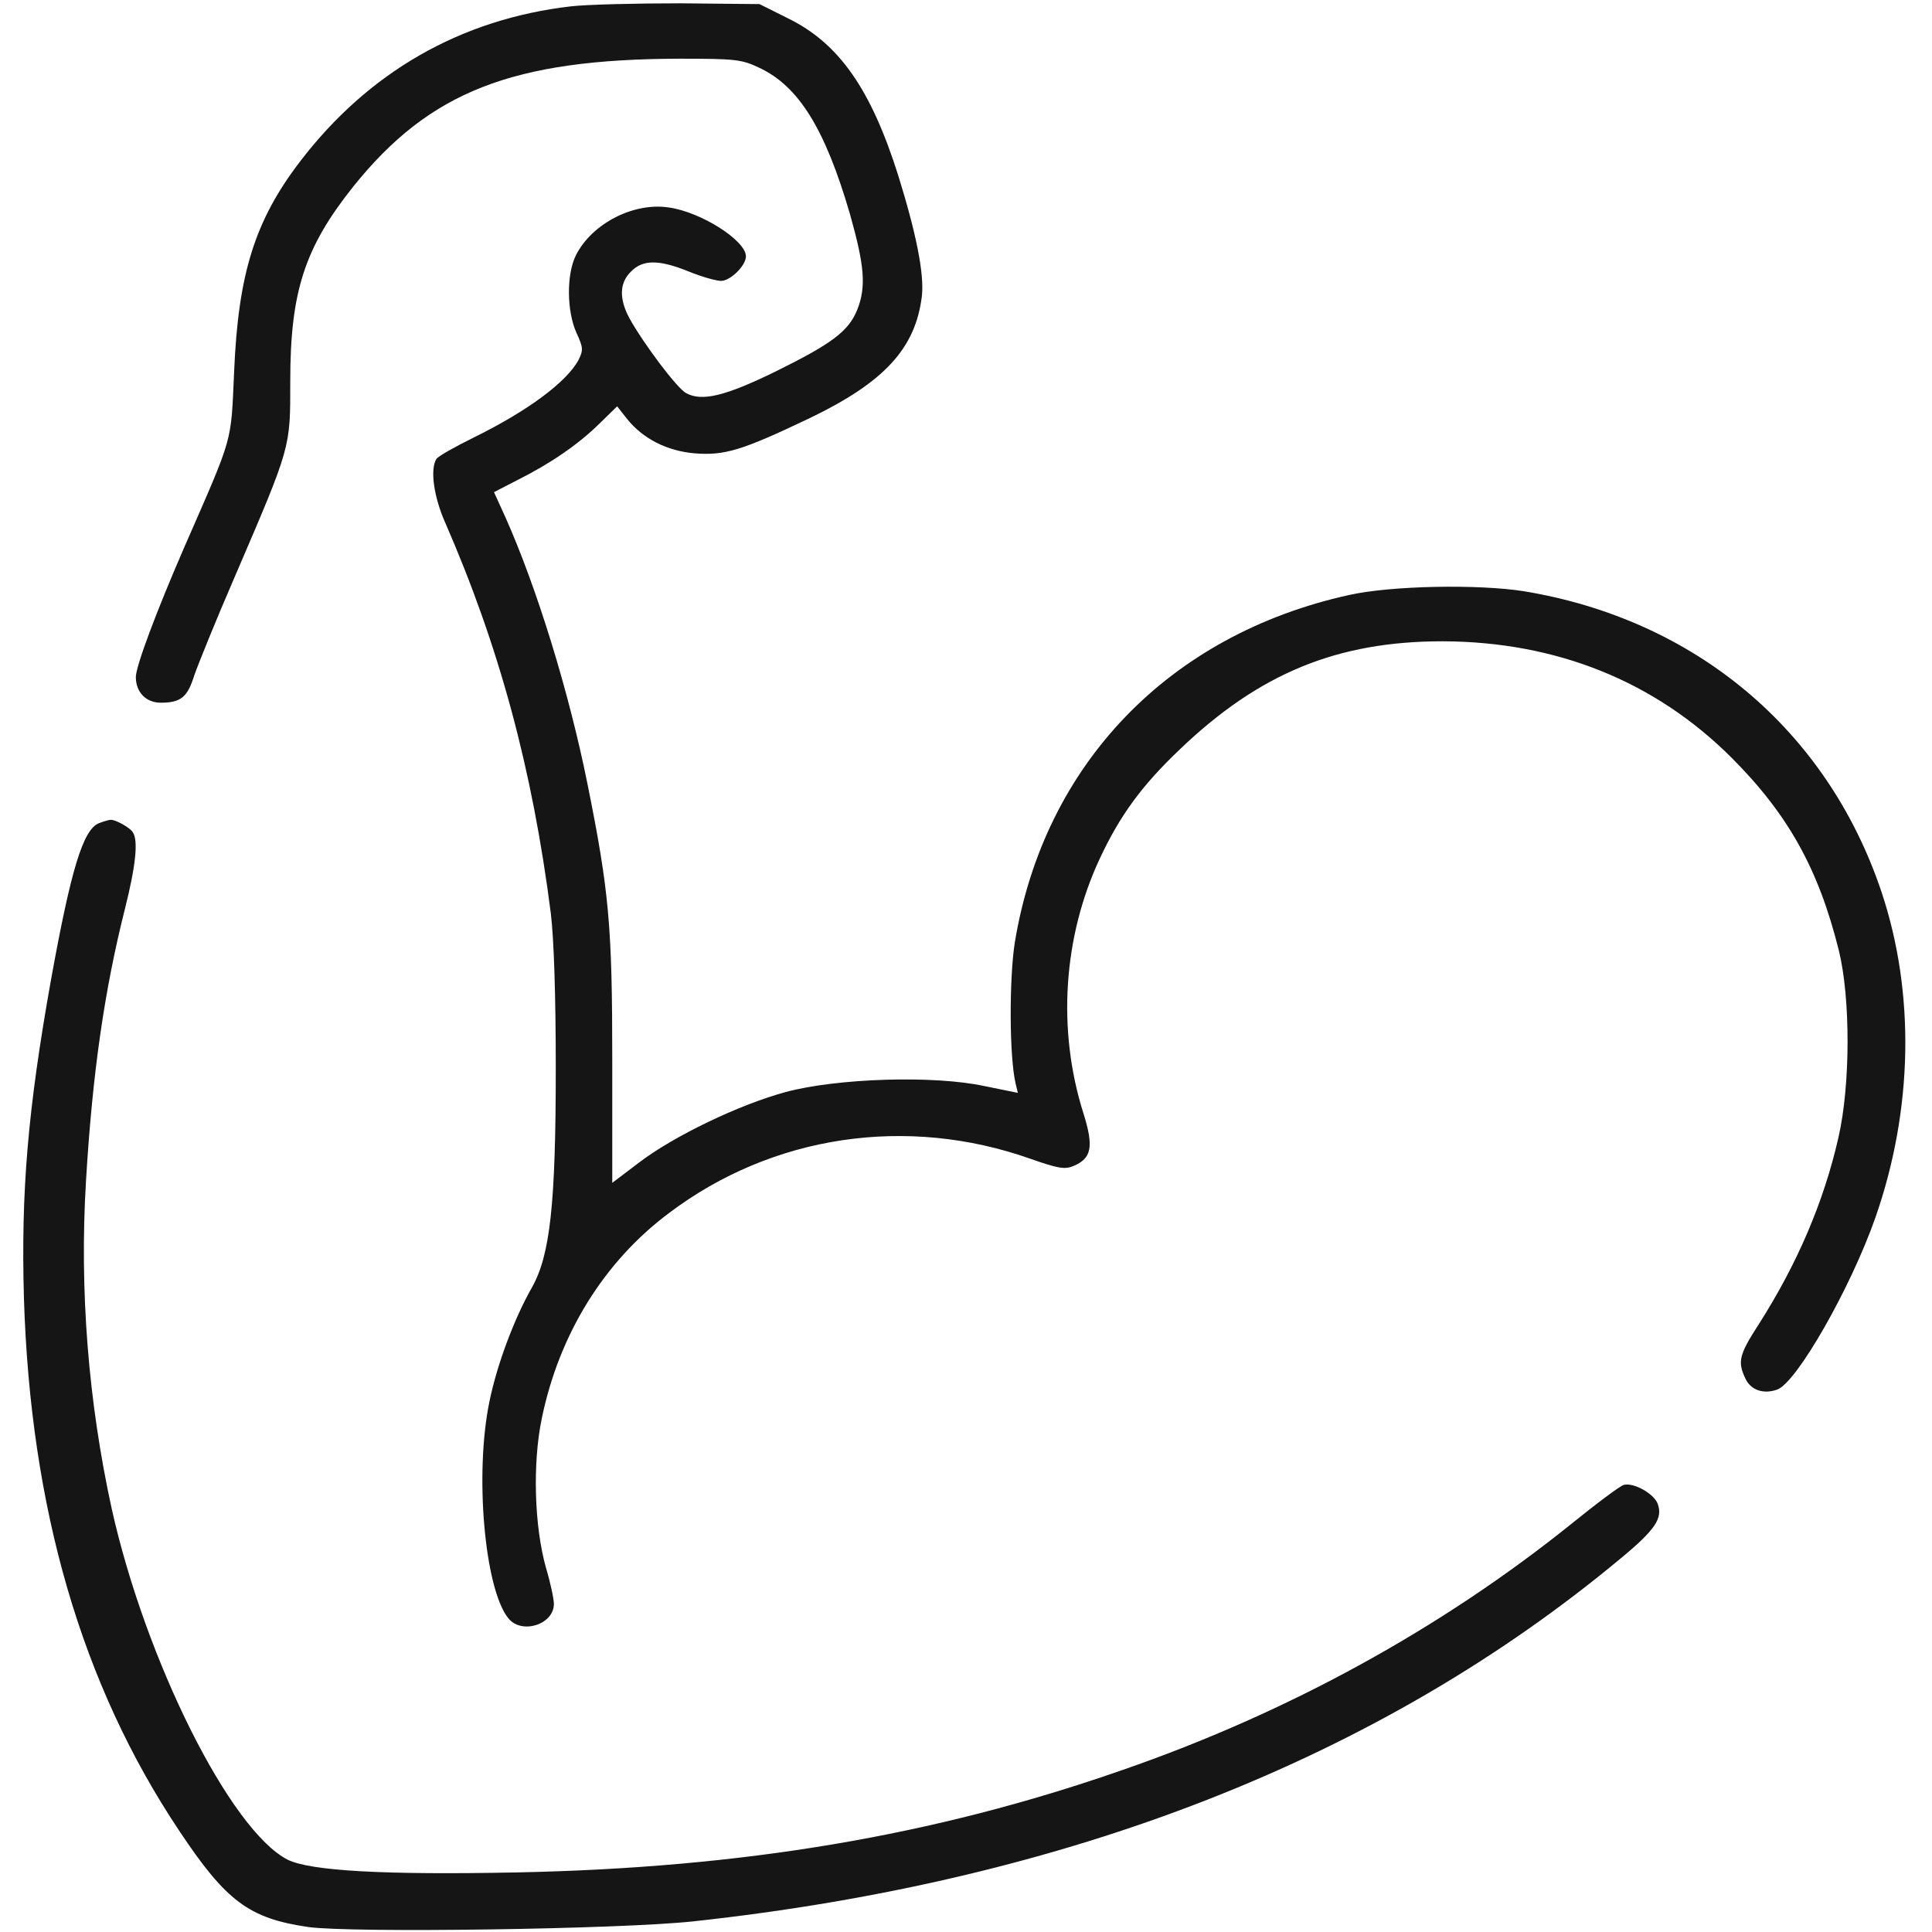 <svg width="42" height="42" viewBox="0 0 42 42" fill="none" xmlns="http://www.w3.org/2000/svg">
<g clip-path="url(#clip0_804_2278)">
<path d="M12.409 0.138C10.019 0.416 8.013 1.562 6.523 3.511C5.54 4.796 5.18 5.951 5.09 8.071C5.016 9.676 5.09 9.414 3.993 11.927C3.403 13.286 2.953 14.482 2.953 14.719C2.953 15.047 3.174 15.276 3.493 15.276C3.927 15.276 4.075 15.161 4.222 14.686C4.304 14.449 4.697 13.475 5.106 12.533C6.334 9.676 6.31 9.749 6.31 8.284C6.31 6.344 6.621 5.386 7.677 4.059C9.339 1.988 11.14 1.284 14.784 1.276C15.987 1.276 16.126 1.292 16.503 1.472C17.363 1.873 17.936 2.799 18.476 4.649C18.795 5.779 18.836 6.237 18.631 6.745C18.443 7.203 18.083 7.473 16.855 8.079C15.766 8.611 15.258 8.734 14.915 8.546C14.718 8.44 13.989 7.473 13.678 6.909C13.457 6.491 13.465 6.147 13.719 5.902C13.973 5.64 14.325 5.64 14.972 5.902C15.25 6.016 15.569 6.106 15.676 6.106C15.881 6.106 16.216 5.771 16.216 5.574C16.216 5.23 15.242 4.608 14.538 4.51C13.777 4.395 12.876 4.854 12.524 5.541C12.311 5.959 12.319 6.761 12.532 7.236C12.68 7.555 12.68 7.613 12.581 7.817C12.327 8.3 11.476 8.931 10.313 9.504C9.896 9.709 9.519 9.921 9.486 9.979C9.347 10.2 9.429 10.797 9.675 11.354C10.854 14.056 11.574 16.717 11.975 19.861C12.041 20.409 12.082 21.621 12.082 23.217C12.082 26.189 11.959 27.294 11.558 27.999C11.181 28.662 10.805 29.661 10.641 30.463C10.313 32.035 10.534 34.54 11.05 35.179C11.337 35.539 12.041 35.318 12.041 34.868C12.041 34.761 11.967 34.409 11.869 34.082C11.615 33.181 11.574 31.806 11.779 30.831C12.155 29.006 13.13 27.425 14.546 26.369C16.789 24.675 19.712 24.241 22.398 25.19C23.003 25.403 23.151 25.428 23.339 25.346C23.732 25.182 23.781 24.928 23.552 24.2C22.979 22.39 23.11 20.368 23.912 18.657C24.346 17.732 24.813 17.085 25.648 16.291C27.375 14.637 29.07 13.941 31.363 13.941C33.827 13.95 35.964 14.801 37.634 16.463C38.87 17.699 39.533 18.886 39.975 20.663C40.229 21.695 40.229 23.578 39.967 24.724C39.648 26.132 39.067 27.483 38.231 28.793C37.806 29.448 37.773 29.603 37.937 29.955C38.051 30.217 38.33 30.316 38.633 30.209C39.058 30.062 40.237 27.99 40.77 26.468C41.588 24.126 41.637 21.588 40.901 19.386C39.722 15.873 36.856 13.466 33.123 12.852C32.132 12.697 30.249 12.73 29.332 12.934C25.419 13.794 22.701 16.61 22.062 20.483C21.939 21.261 21.939 22.955 22.078 23.553L22.127 23.758L21.399 23.61C20.302 23.373 18.198 23.438 17.076 23.741C16.077 24.012 14.653 24.691 13.883 25.28L13.31 25.714V23.054C13.31 20.147 13.244 19.386 12.77 17.036C12.368 15.038 11.672 12.779 10.985 11.239L10.739 10.699L11.247 10.437C11.967 10.077 12.573 9.659 13.023 9.217L13.416 8.833L13.629 9.103C13.973 9.537 14.505 9.807 15.111 9.856C15.758 9.905 16.134 9.79 17.592 9.095C19.229 8.309 19.901 7.572 20.04 6.442C20.097 5.959 19.917 5.066 19.524 3.806C18.934 1.939 18.238 0.94 17.133 0.4L16.511 0.089L14.792 0.072C13.842 0.072 12.77 0.097 12.409 0.138Z" fill="#151515"/>
<path d="M2.15 17.896C1.806 18.035 1.544 18.895 1.11 21.293C0.602 24.134 0.455 25.911 0.52 28.212C0.66 32.788 1.773 36.62 3.894 39.796C4.917 41.336 5.416 41.704 6.702 41.892C7.66 42.023 13.473 41.941 15.069 41.769C23.215 40.885 30.002 38.233 35.234 33.877C35.995 33.247 36.151 33.001 36.036 32.69C35.954 32.469 35.512 32.223 35.299 32.281C35.226 32.297 34.71 32.682 34.145 33.14C31.32 35.408 27.997 37.234 24.402 38.478C20.301 39.911 16.142 40.607 11.221 40.705C8.347 40.762 6.743 40.672 6.251 40.427C5.007 39.788 3.165 36.104 2.428 32.796C1.92 30.471 1.724 28.04 1.871 25.649C2.011 23.316 2.273 21.515 2.715 19.762C2.952 18.821 3.009 18.272 2.887 18.092C2.821 17.986 2.502 17.814 2.404 17.822C2.371 17.822 2.256 17.855 2.15 17.896Z" fill="#151515"/>
</g>
<defs>
<clipPath id="clip0_804_2278">
<rect width="40.936" height="42" fill="white" transform="translate(0.496)"/>
</clipPath>
</defs>
</svg>
